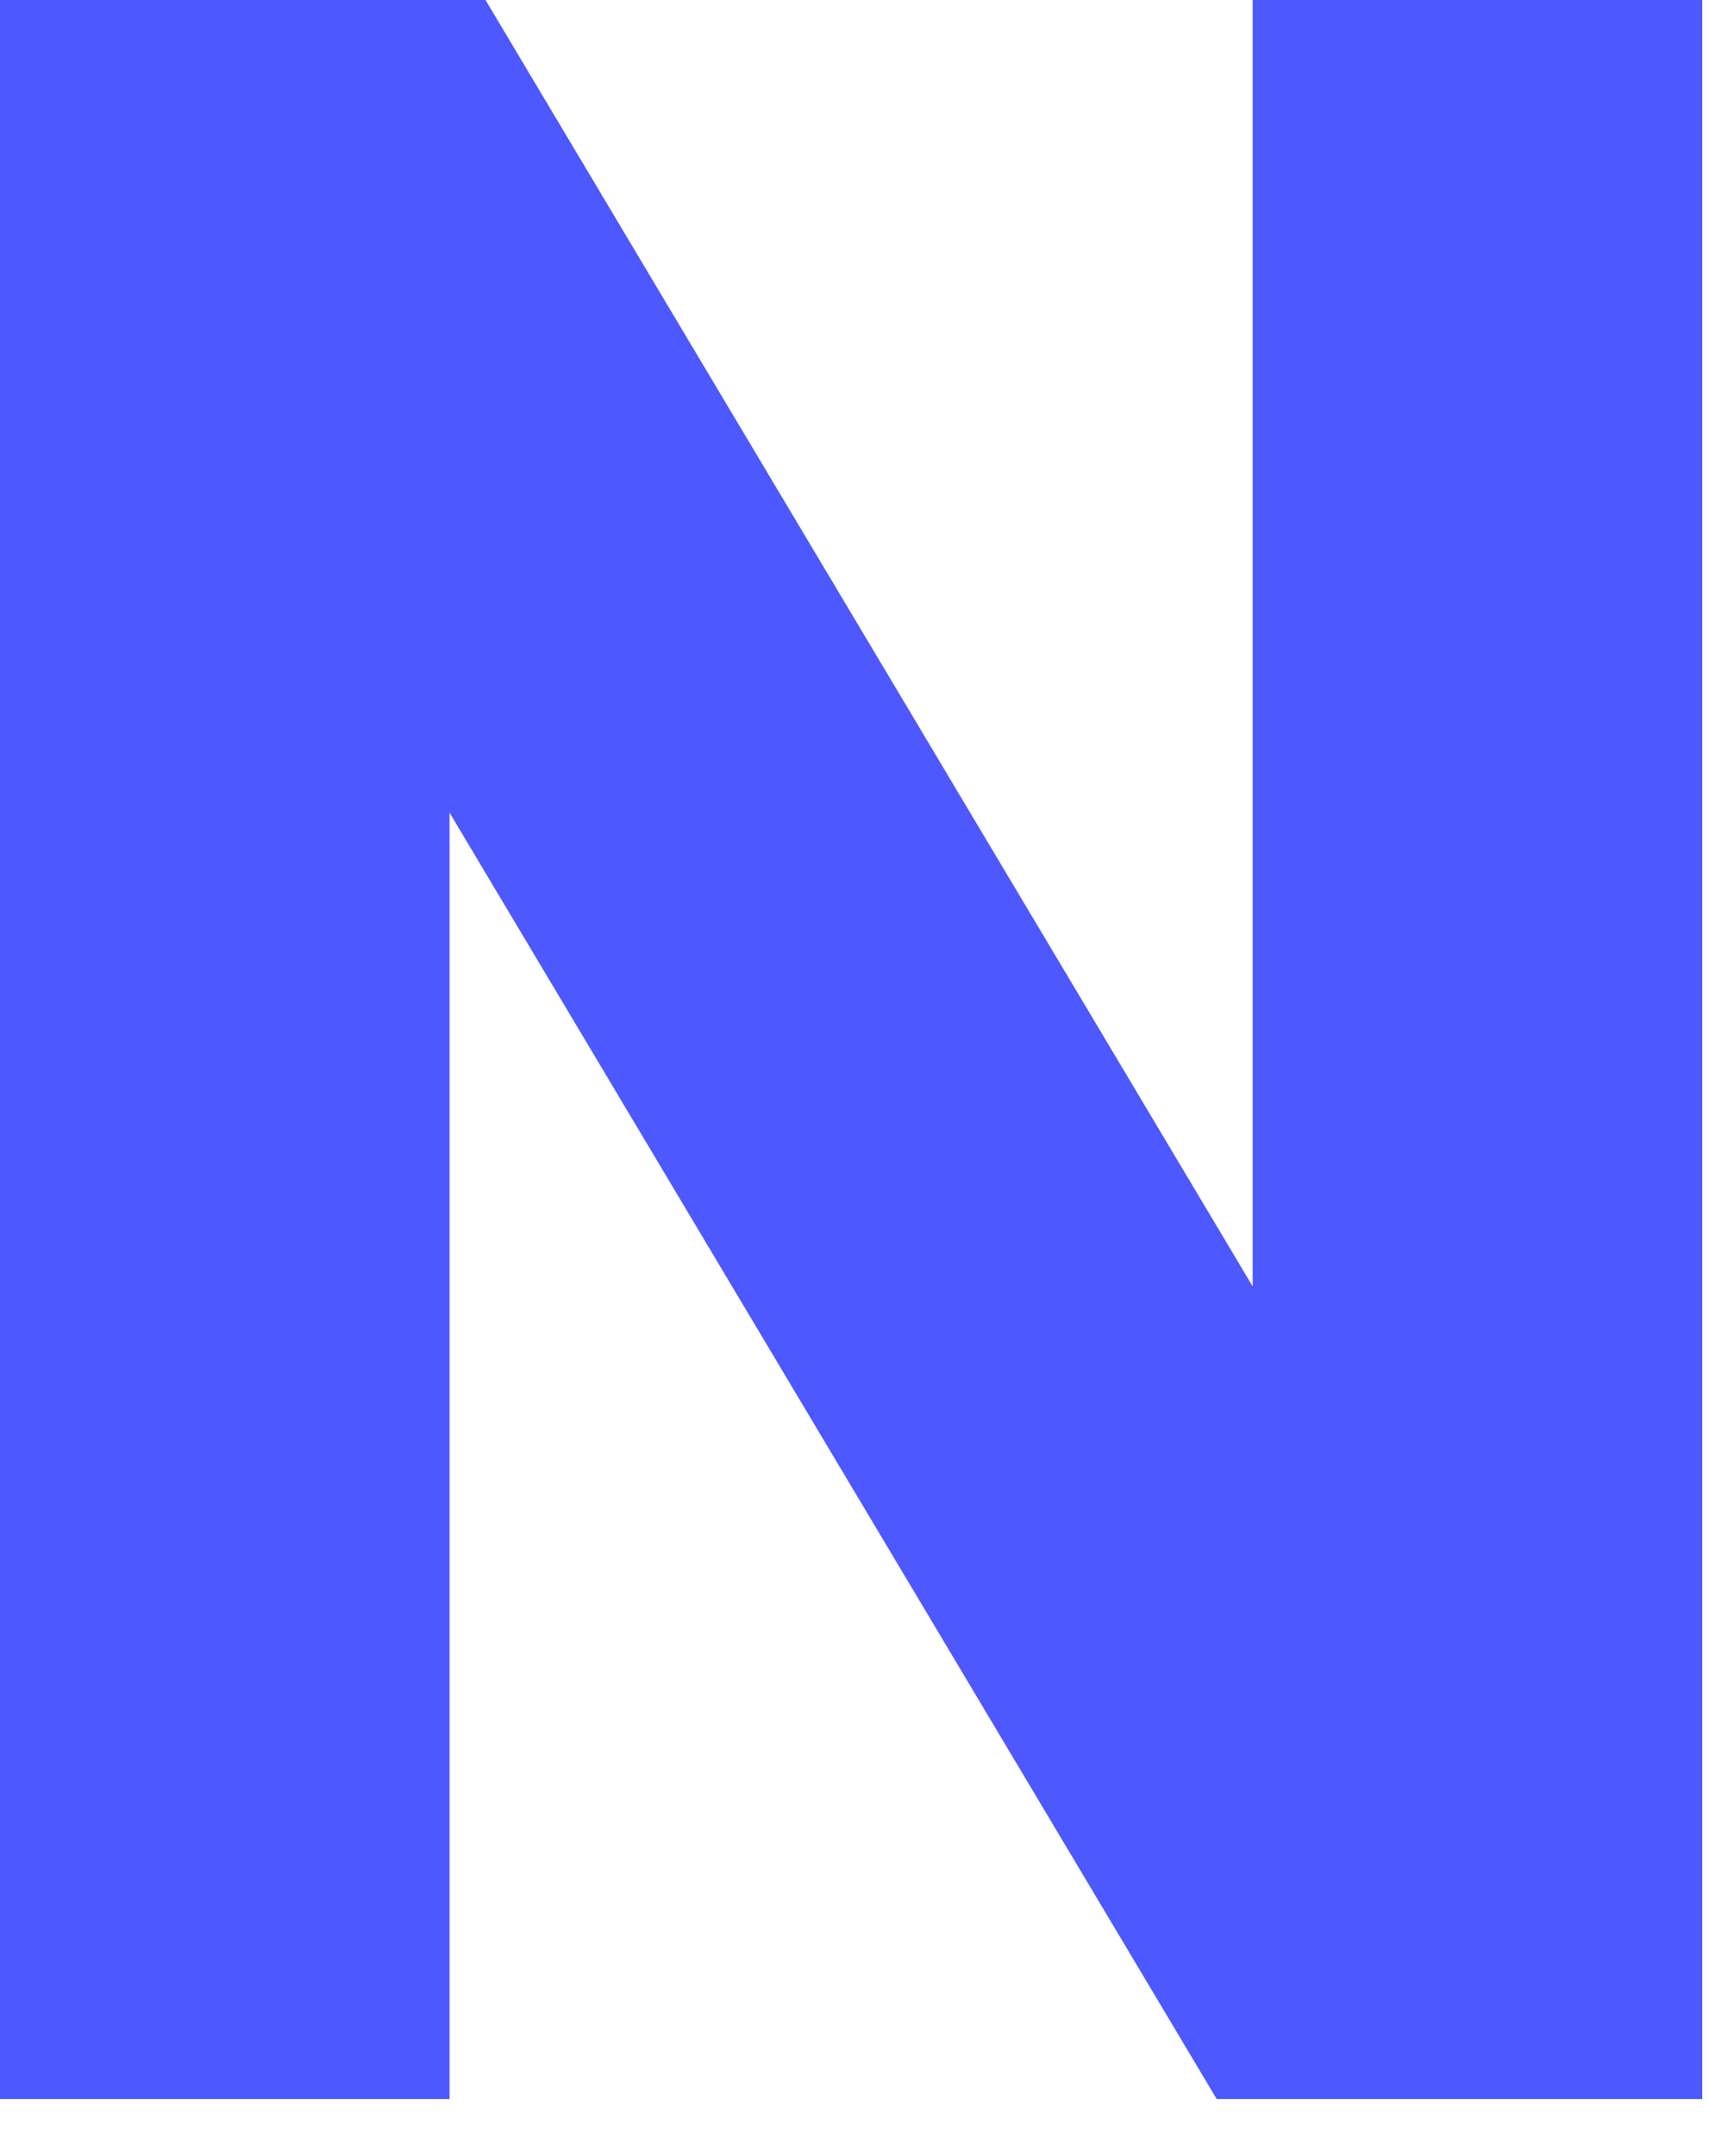 <?xml version="1.0" encoding="utf-8"?>
<svg xmlns="http://www.w3.org/2000/svg" fill="none" height="100%" overflow="visible" preserveAspectRatio="none" style="display: block;" viewBox="0 0 23 29" width="100%">
<path d="M0 28.233V0H6.534L16.859 17.303V0H22.909V28.233H16.375L6.05 10.93V28.233H0Z" fill="#4D58FF" id="Vector"/>
</svg>